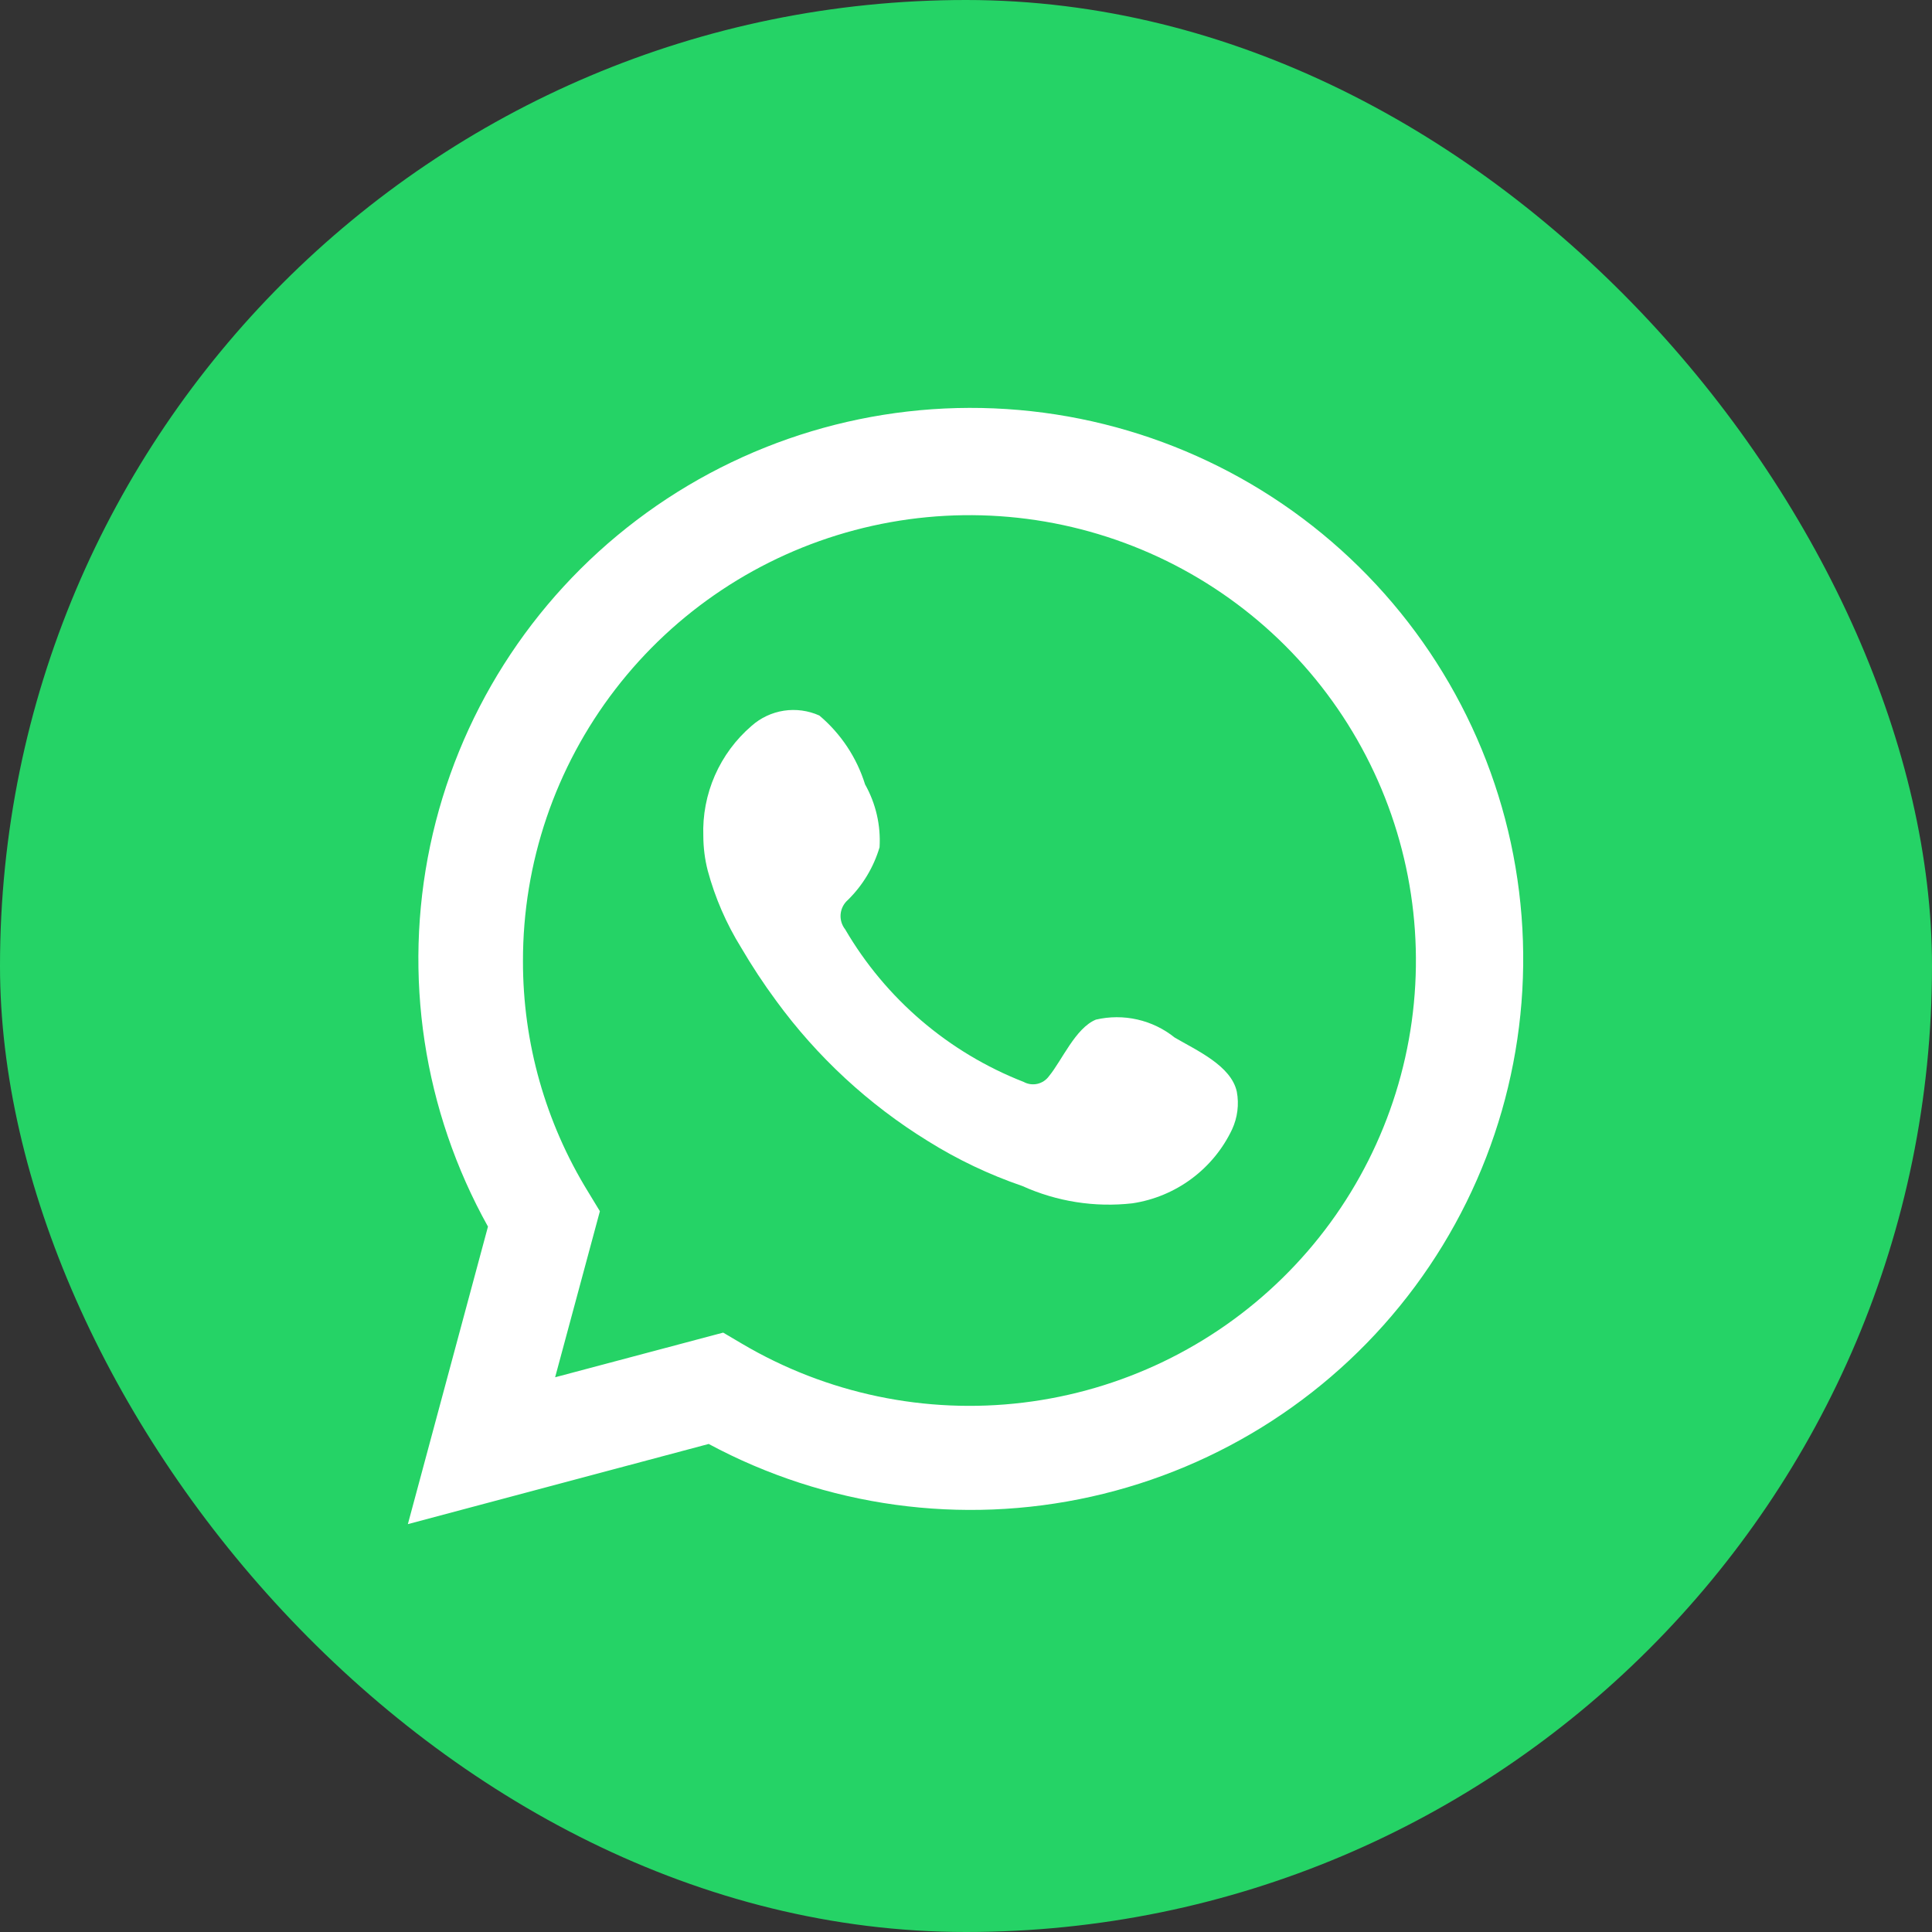 <?xml version="1.0" encoding="UTF-8"?> <svg xmlns="http://www.w3.org/2000/svg" width="54" height="54" viewBox="0 0 54 54" fill="none"><rect x="0" y="0" width="54" height="54" fill="#333333" stroke="none"/><rect width="54" height="54" rx="27" fill="#25D366"></rect><path d="M11.4 42.6L13.639 34.284C11.833 31.045 11.26 27.265 12.023 23.637C12.787 20.01 14.836 16.779 17.795 14.537C20.754 12.295 24.424 11.193 28.132 11.433C31.84 11.672 35.337 13.237 37.981 15.841C40.626 18.445 42.24 21.913 42.528 25.608C42.816 29.303 41.759 32.978 39.55 35.958C37.341 38.938 34.128 41.024 30.502 41.832C26.875 42.641 23.078 42.117 19.808 40.359L11.4 42.6ZM20.213 37.247L20.733 37.554C23.102 38.955 25.869 39.535 28.603 39.203C31.337 38.871 33.884 37.647 35.847 35.72C37.811 33.794 39.08 31.274 39.458 28.553C39.835 25.832 39.3 23.062 37.934 20.677C36.569 18.291 34.451 16.422 31.911 15.363C29.37 14.303 26.549 14.111 23.887 14.818C21.226 15.524 18.873 17.088 17.197 19.268C15.52 21.447 14.613 24.118 14.617 26.865C14.614 29.143 15.246 31.377 16.441 33.317L16.767 33.854L15.516 38.495L20.213 37.247Z" fill="white"></path><path fill-rule="evenodd" clip-rule="evenodd" d="M32.833 29C32.528 28.755 32.172 28.583 31.79 28.496C31.408 28.409 31.011 28.41 30.63 28.499C30.057 28.737 29.687 29.633 29.317 30.082C29.239 30.189 29.124 30.265 28.994 30.294C28.864 30.323 28.728 30.304 28.612 30.24C26.515 29.421 24.757 27.918 23.623 25.976C23.527 25.855 23.481 25.701 23.496 25.547C23.511 25.393 23.585 25.251 23.703 25.15C24.116 24.742 24.419 24.238 24.584 23.682C24.621 23.069 24.48 22.459 24.179 21.924C23.946 21.174 23.502 20.506 22.901 19.999C22.591 19.86 22.247 19.813 21.91 19.864C21.574 19.916 21.26 20.063 21.006 20.289C20.565 20.668 20.215 21.142 19.981 21.674C19.748 22.207 19.637 22.785 19.658 23.366C19.659 23.692 19.7 24.017 19.781 24.332C19.986 25.092 20.3 25.817 20.715 26.486C21.015 26.998 21.341 27.494 21.694 27.972C22.839 29.54 24.278 30.872 25.933 31.892C26.763 32.411 27.65 32.833 28.576 33.15C29.539 33.585 30.602 33.752 31.652 33.633C32.251 33.543 32.818 33.307 33.303 32.947C33.789 32.587 34.178 32.113 34.437 31.567C34.589 31.238 34.636 30.869 34.569 30.512C34.411 29.783 33.432 29.352 32.833 29Z" fill="white"></path></svg> 